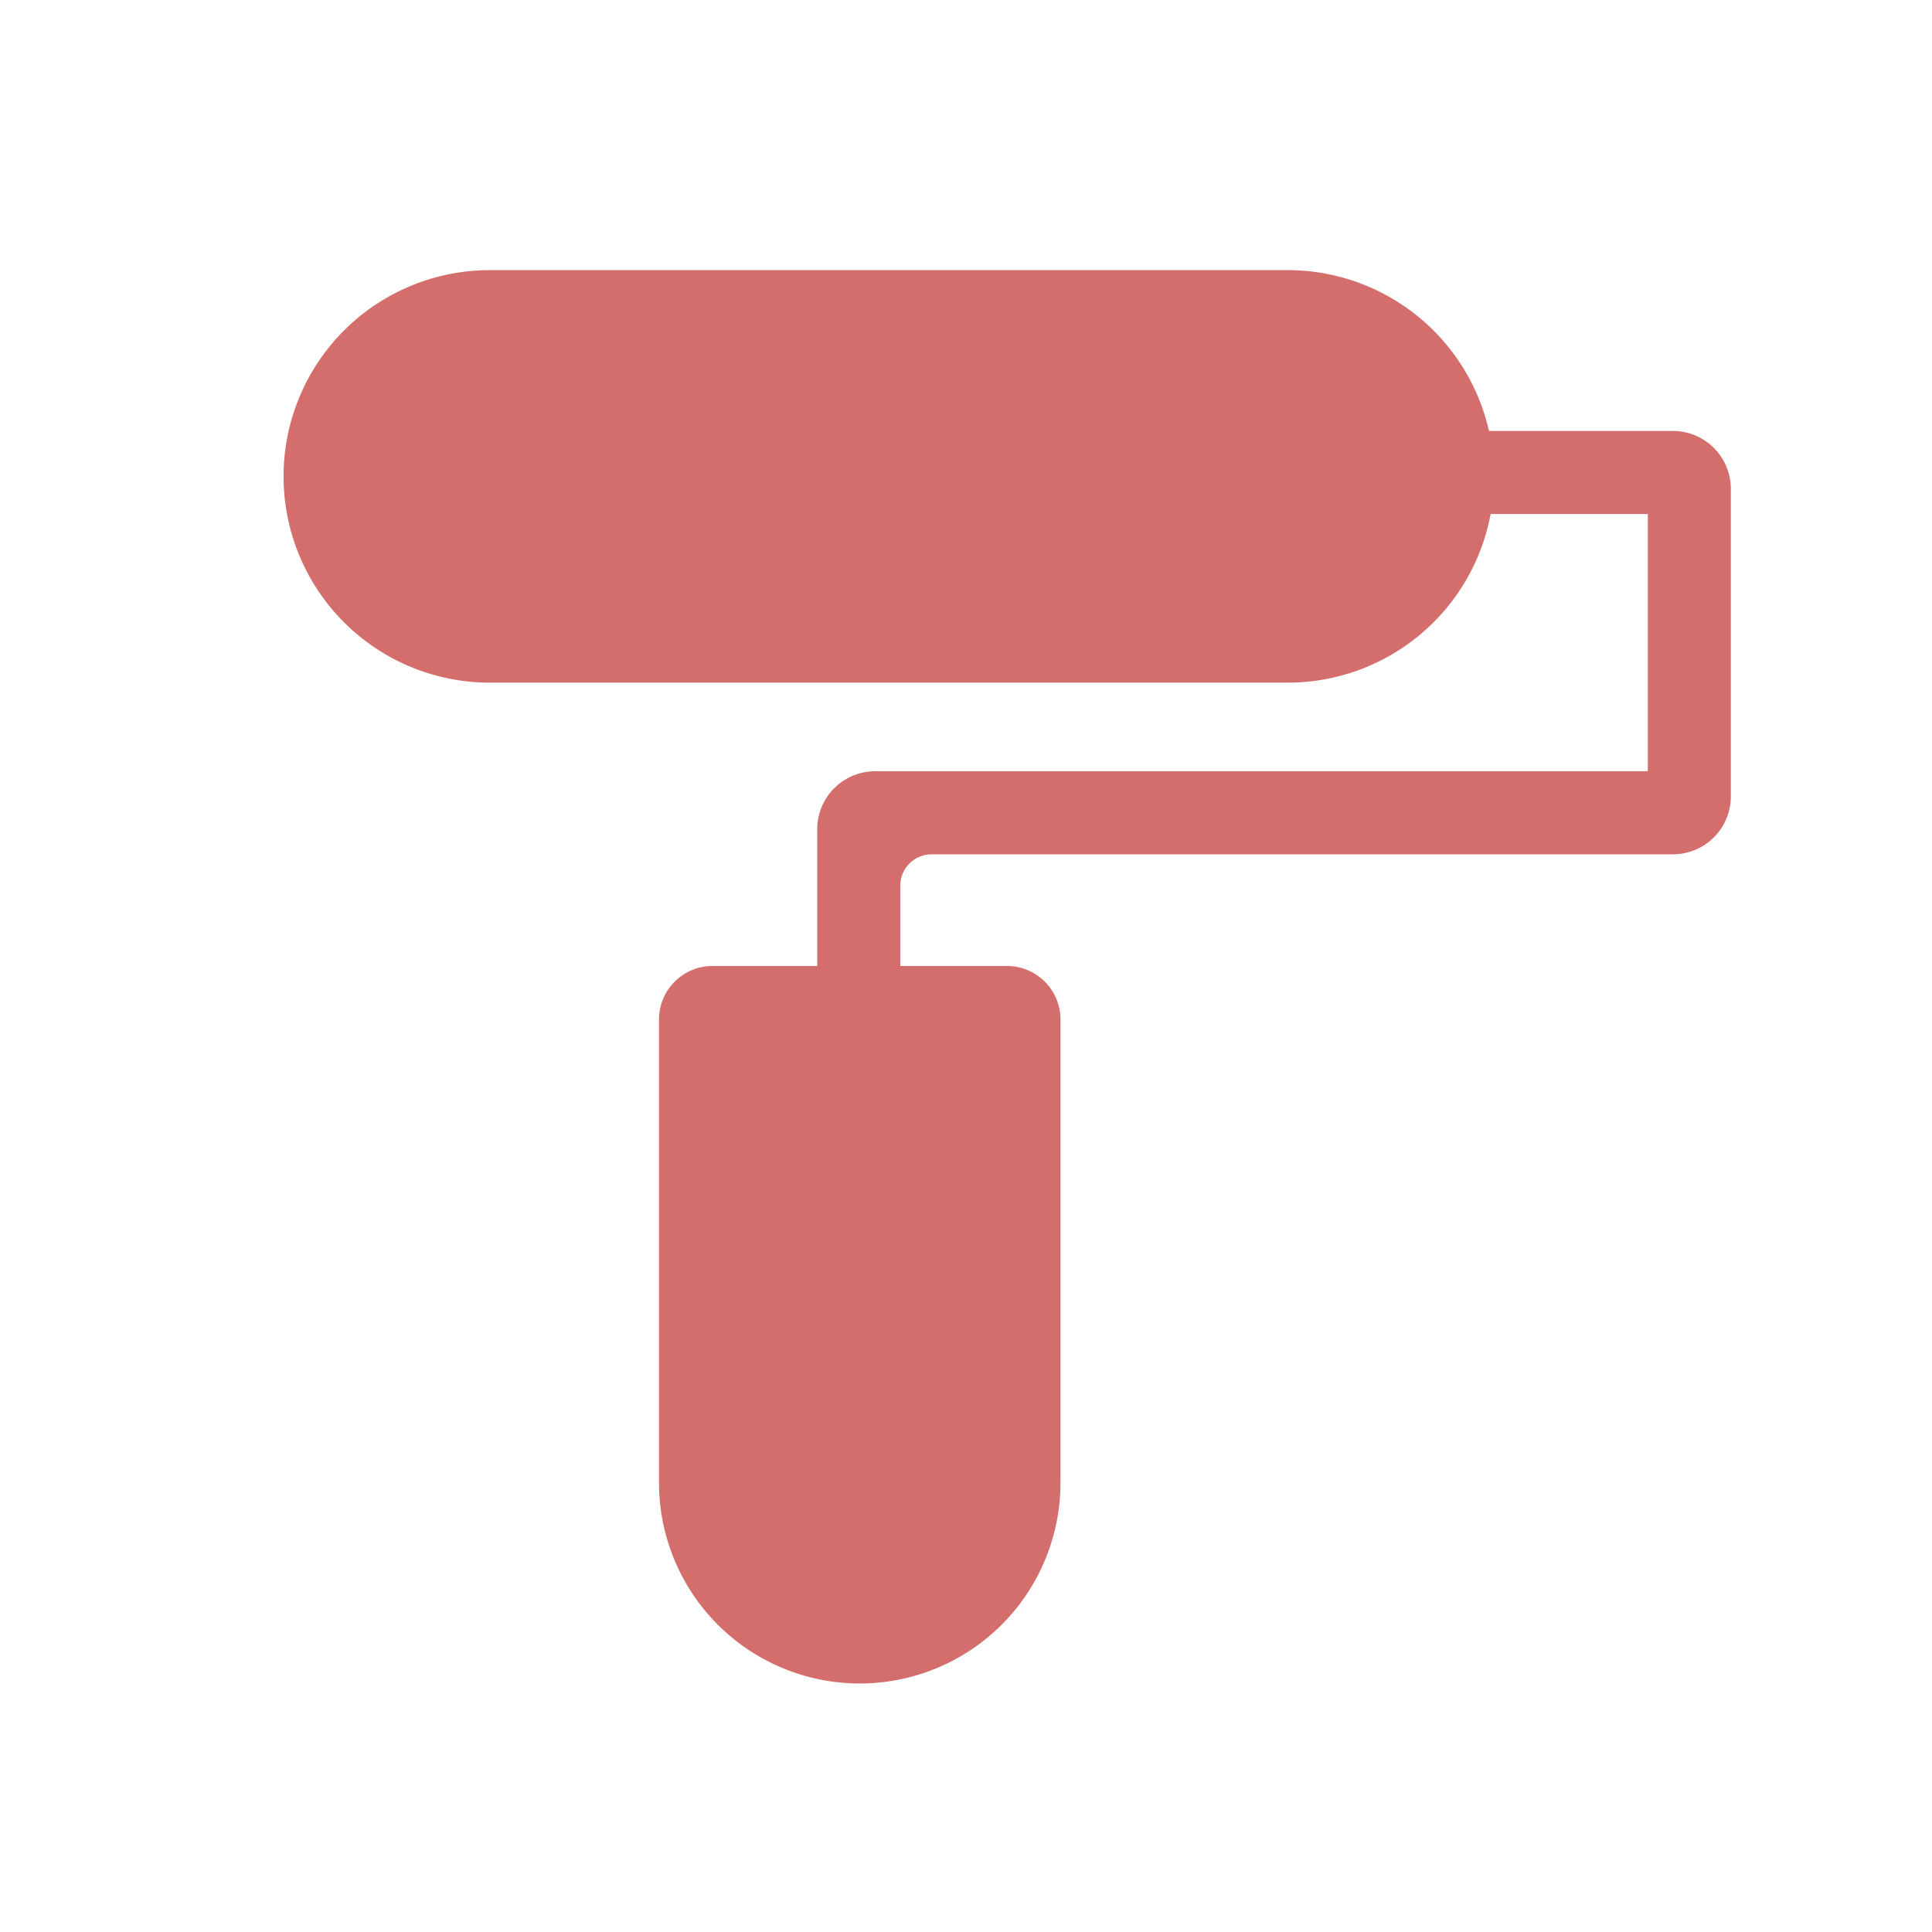 <svg id="Lager_1" data-name="Lager 1" xmlns="http://www.w3.org/2000/svg" viewBox="0 0 1000 1000"><defs><style>.cls-1{fill:#d46e6d;}</style></defs><path class="cls-1" d="M865.88,223.06h-95.2a106.81,106.81,0,0,0-104.16-83.24h-413A106.76,106.76,0,0,0,146.77,246.58h0A106.75,106.75,0,0,0,253.53,353.34h413a106.78,106.78,0,0,0,105-87.28h81.38V399.2H453a30,30,0,0,0-30,30V500H368.77a27.67,27.67,0,0,0-27.67,27.67V767.47a103.9,103.9,0,0,0,207.8,0V527.68A27.67,27.67,0,0,0,521.23,500H466V458.38a16.19,16.19,0,0,1,16.19-16.18H865.88a30,30,0,0,0,30-30V253.06A30,30,0,0,0,865.88,223.06Z"/></svg>